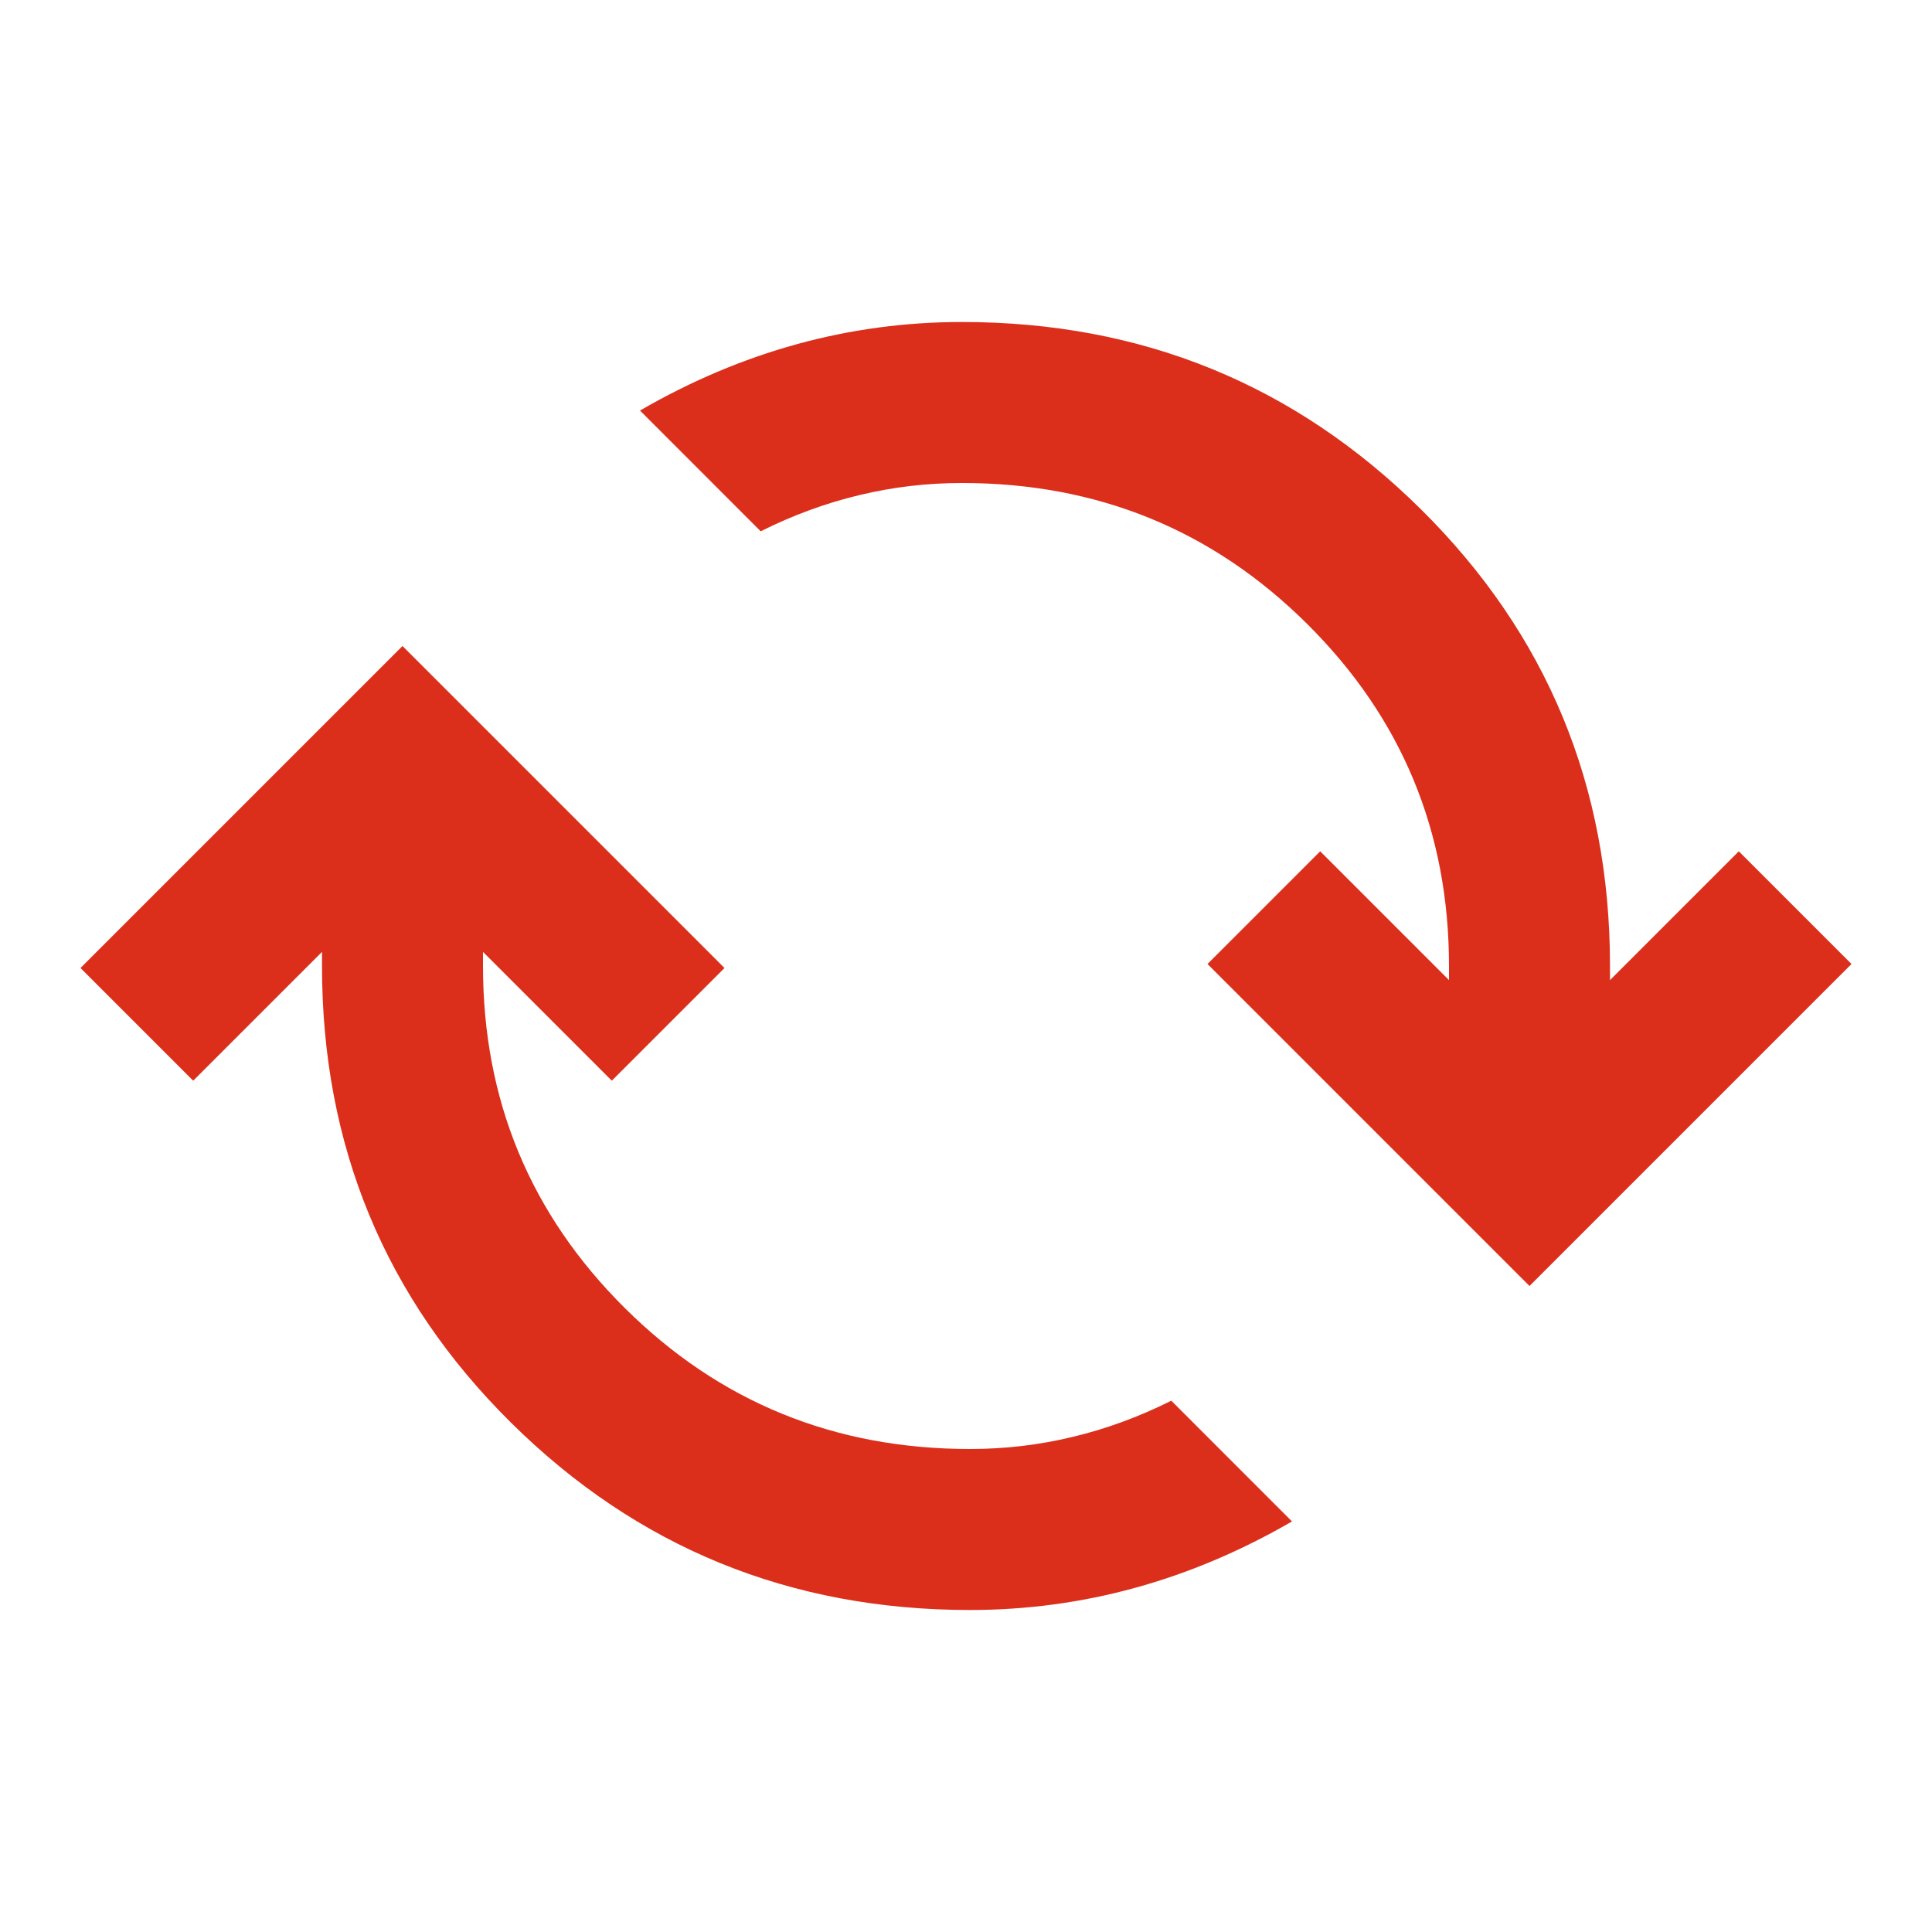 <svg width="30" height="30" viewBox="0 0 30 30" fill="none" xmlns="http://www.w3.org/2000/svg">
<mask id="mask0_662_5852" style="mask-type:alpha" maskUnits="userSpaceOnUse" x="0" y="0" width="30" height="30">
<rect y="30" width="30" height="30" transform="rotate(-90 0 30)" fill="#2A2A2A"/>
</mask>
<g mask="url(#mask0_662_5852)">
<path d="M20.062 23.625C19.271 24.083 18.458 24.427 17.625 24.656C16.792 24.885 15.938 25 15.062 25C12.271 25 9.896 24.031 7.938 22.094C5.979 20.156 5 17.792 5 15V14.781L3 16.781L1.25 15.031L6.25 10.031L11.25 15.031L9.5 16.781L7.5 14.781V15C7.5 17.083 8.234 18.854 9.703 20.312C11.172 21.771 12.958 22.5 15.062 22.5C15.604 22.5 16.135 22.438 16.656 22.312C17.177 22.188 17.688 22 18.188 21.75L20.062 23.625ZM28.75 14.969L23.75 19.969L18.75 14.969L20.5 13.219L22.5 15.219V15C22.5 12.917 21.766 11.146 20.297 9.688C18.828 8.229 17.042 7.5 14.938 7.5C14.396 7.5 13.865 7.562 13.344 7.688C12.823 7.812 12.312 8 11.812 8.25L9.938 6.375C10.729 5.917 11.542 5.573 12.375 5.344C13.208 5.115 14.062 5 14.938 5C17.729 5 20.104 5.969 22.062 7.906C24.021 9.844 25 12.208 25 15V15.219L27 13.219L28.75 14.969Z" fill="#DB2F1C"/>
</g>
</svg>
